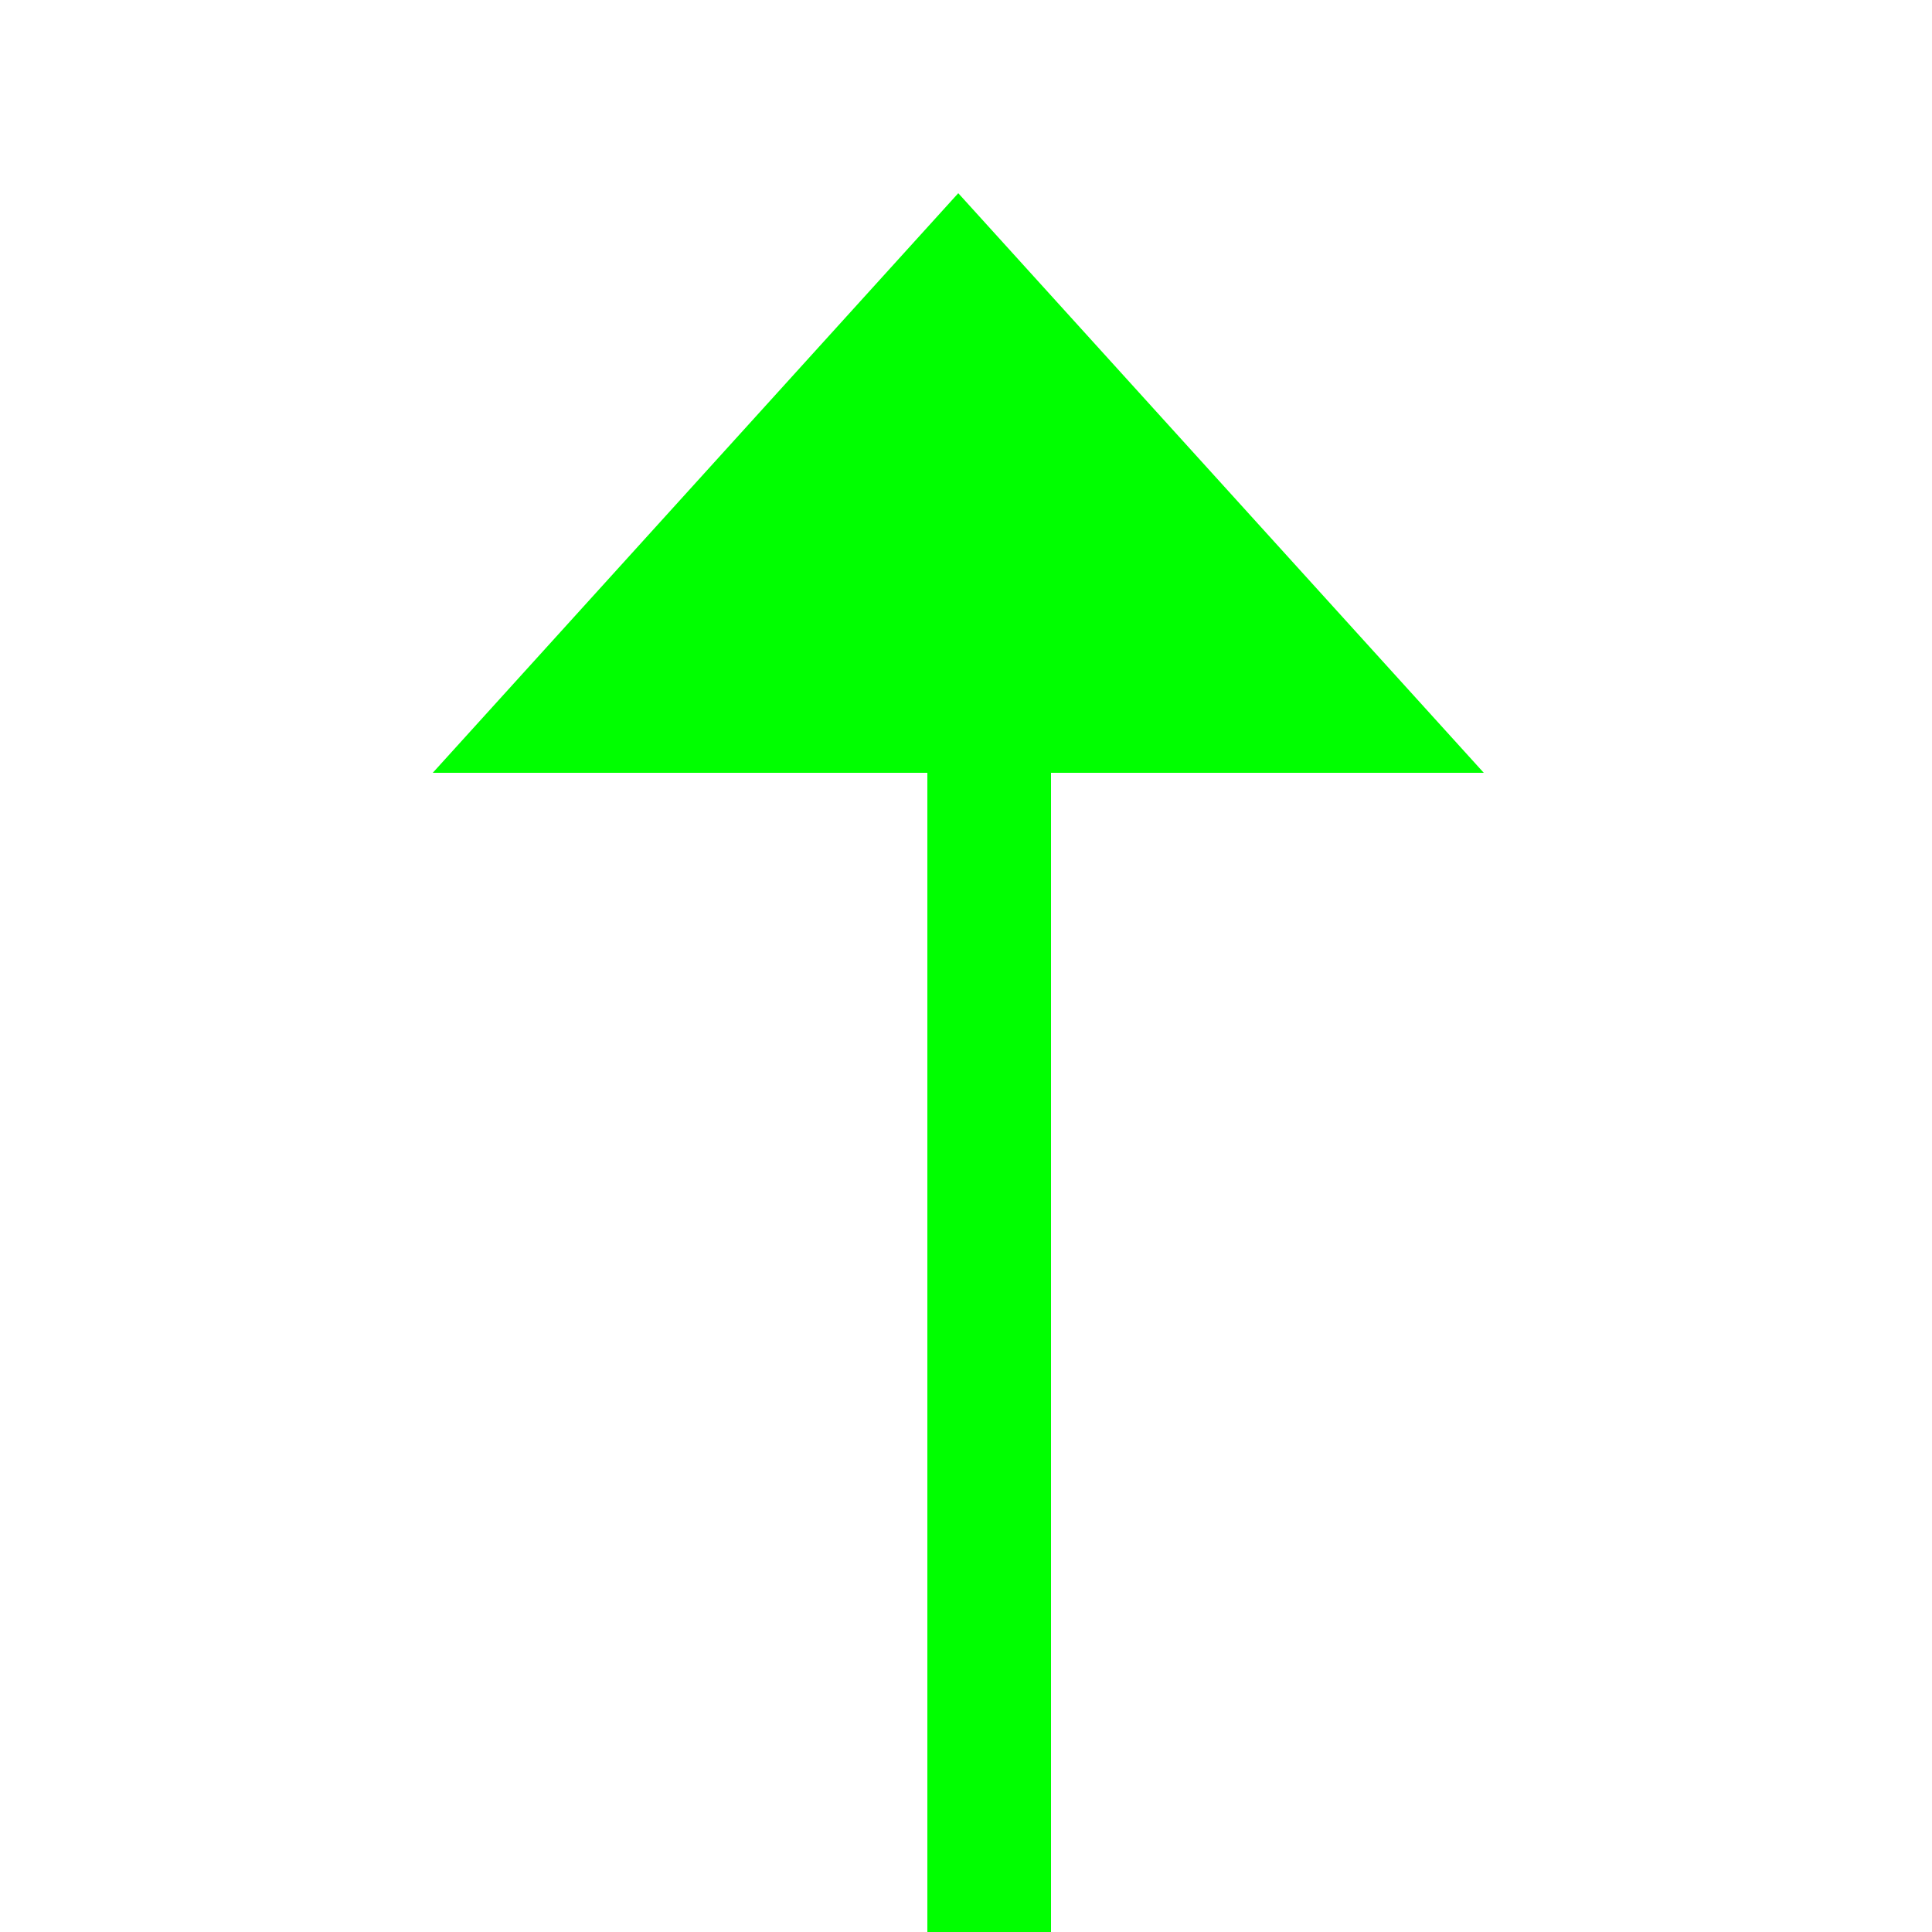 <!--

Generated by DrawGPT.
Free, open source, AI generated images in SVG, PNG, and HTML Canvas format.
https://drawgpt.ai

Created: 2023-09-27T02:43:44.926Z
Link: https://drawgpt.ai/prompt/83919/

-->
<svg xmlns="http://www.w3.org/2000/svg" xmlns:xlink="http://www.w3.org/1999/xlink" width="500" height="500"><defs/><g><rect fill="#00ff00" stroke="none" x="240" y="200" width="32" height="312"/><path fill="#00ff00" stroke="none" paint-order="stroke fill markers" d=" M 112 200 L 384 200 L 248 50 L 112 200 Z"/></g></svg>